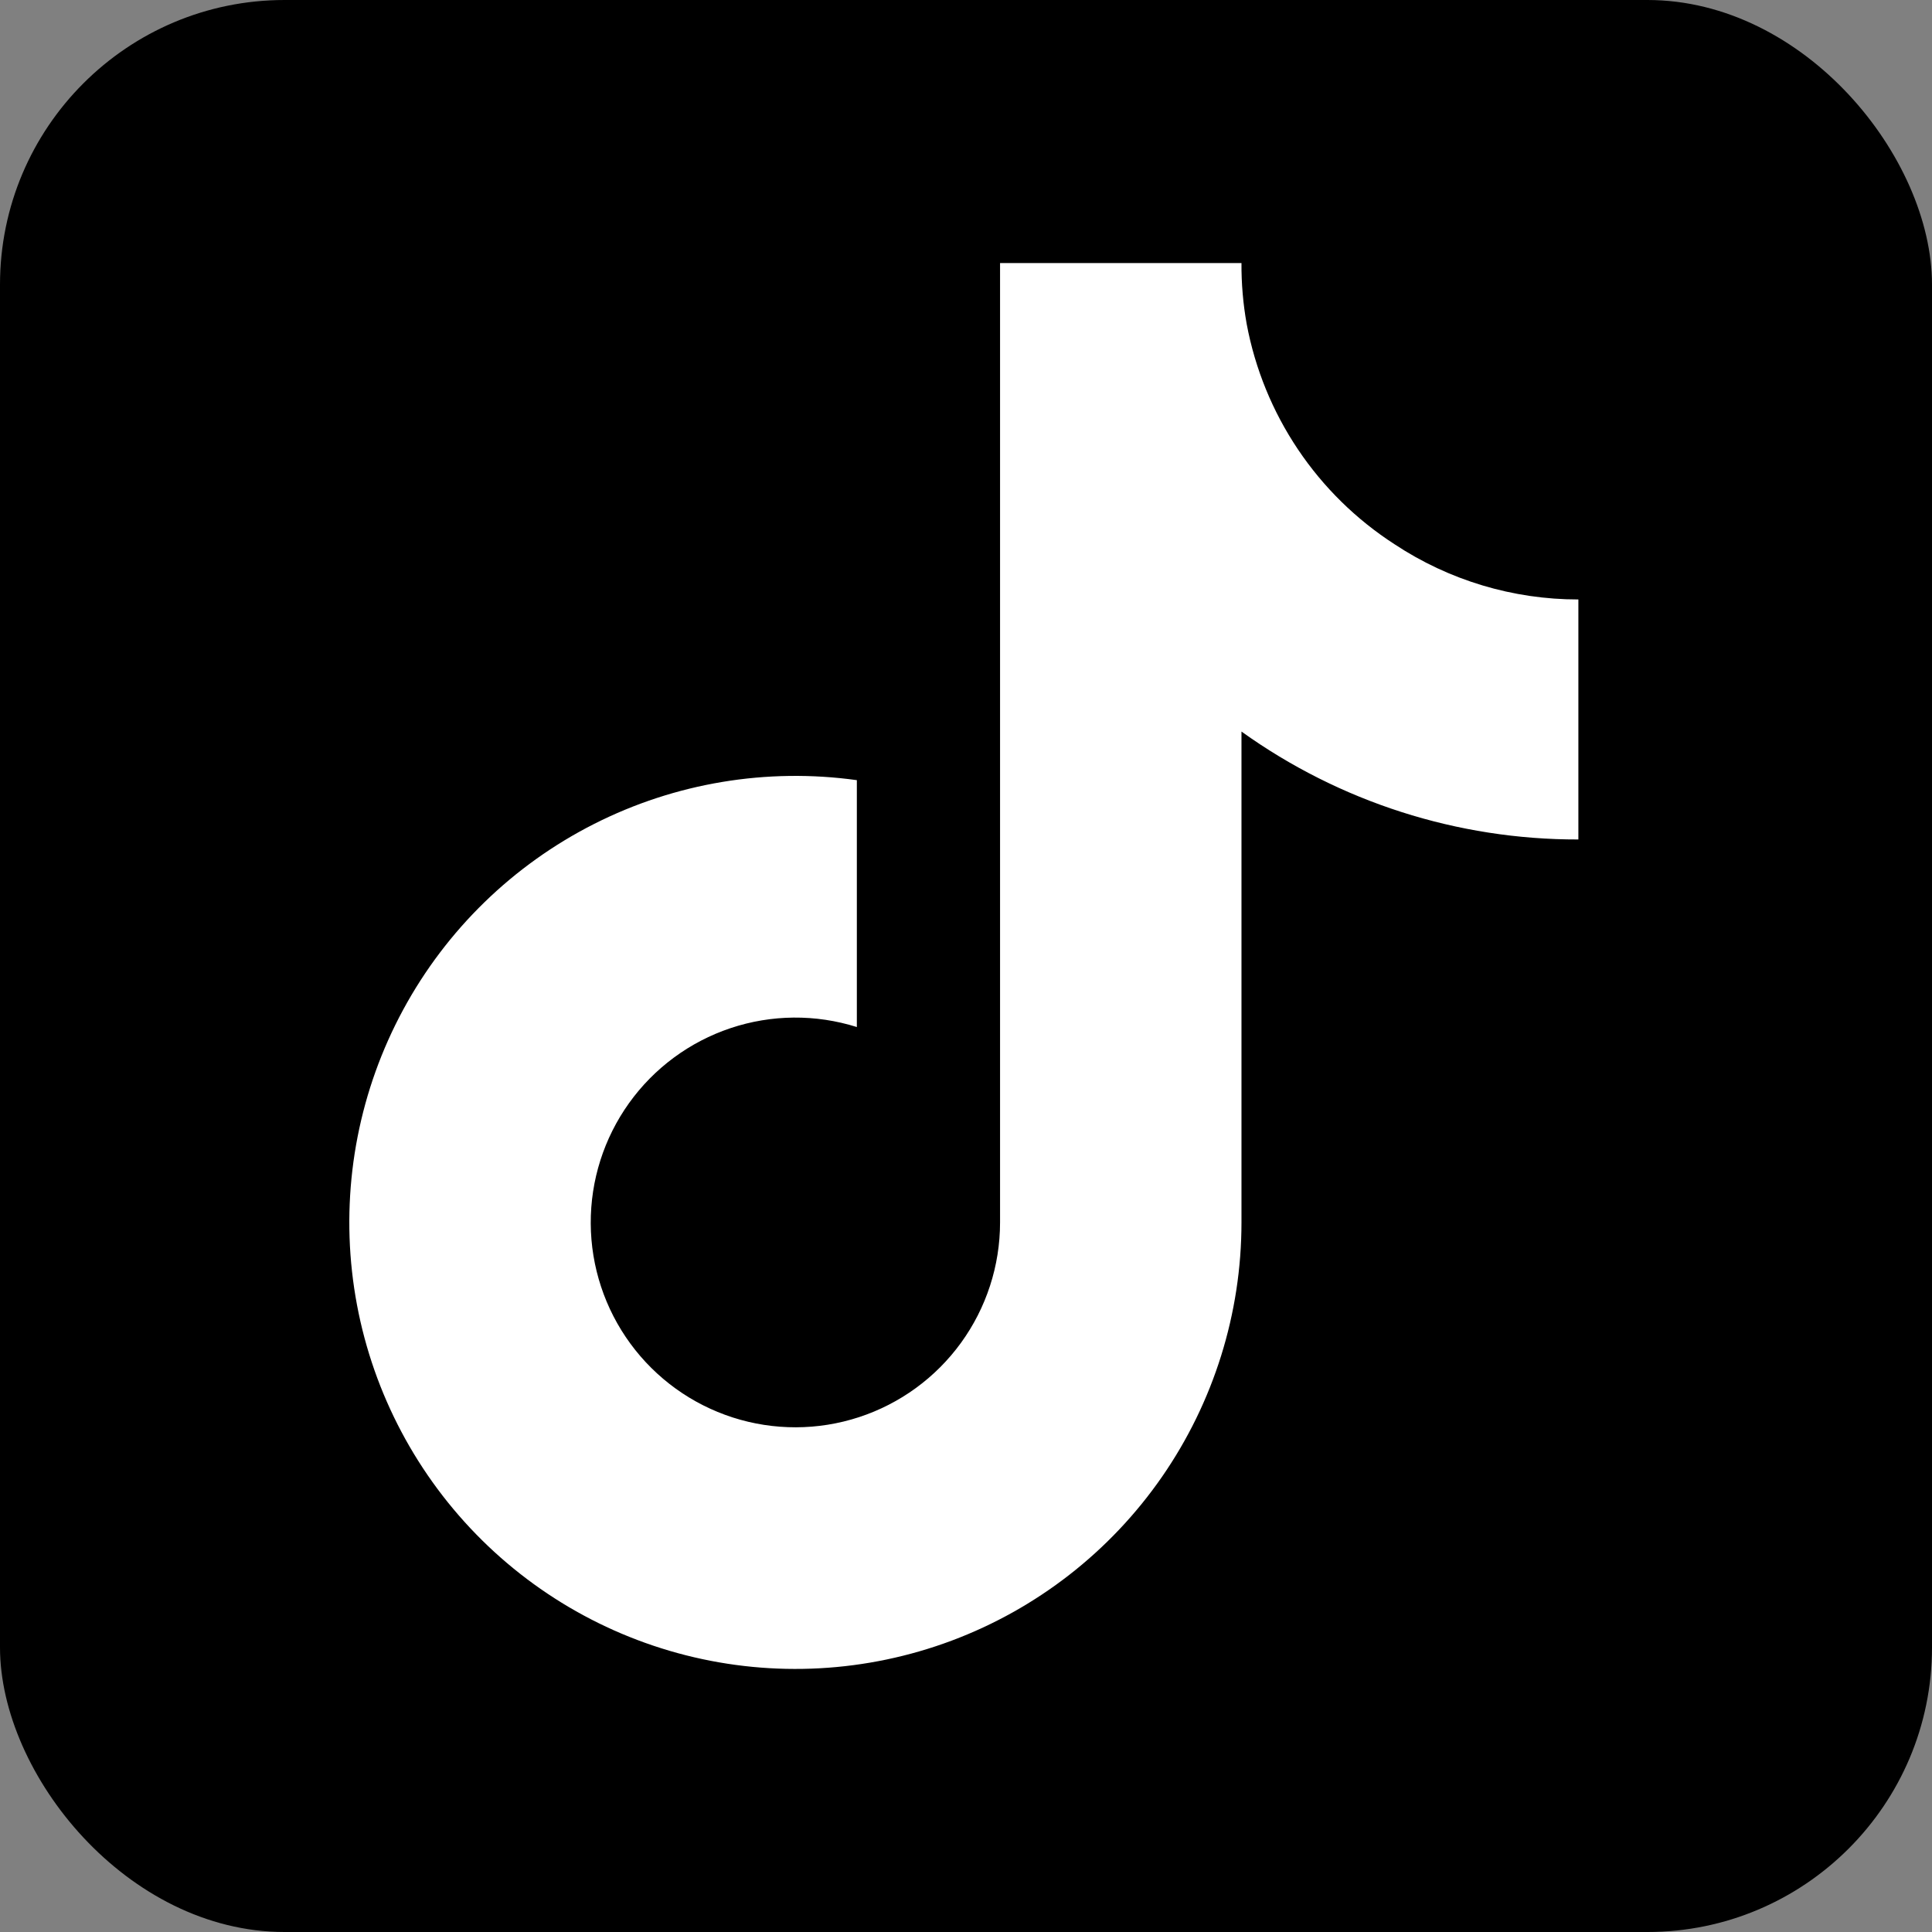 <svg width="448" height="448" viewBox="0 0 448 448" fill="none" xmlns="http://www.w3.org/2000/svg">
<rect x="0" y="0" width="448" height="448" fill="#808080" stroke="none"/>
<rect width="448" height="448" rx="66" fill="black"/>
<path d="M366 194.66C337.983 194.72 310.656 185.966 287.879 169.635V283.491C287.873 304.578 281.435 325.16 269.425 342.485C257.416 359.81 240.408 373.051 220.677 380.438C200.946 387.826 179.432 389.006 159.012 383.823C138.592 378.639 120.24 367.338 106.411 351.432C92.581 335.525 83.933 315.771 81.624 294.811C79.314 273.852 83.453 252.686 93.486 234.144C103.52 215.603 118.97 200.57 137.77 191.056C156.57 181.542 177.824 178.001 198.69 180.906V238.153C189.149 235.146 178.903 235.234 169.416 238.404C159.928 241.574 151.683 247.663 145.858 255.802C140.034 263.942 136.928 273.715 136.983 283.727C137.038 293.739 140.252 303.477 146.166 311.552C152.08 319.626 160.392 325.624 169.914 328.688C179.436 331.753 189.682 331.727 199.189 328.616C208.696 325.504 216.978 319.465 222.852 311.361C228.726 303.258 231.892 293.503 231.897 283.491V61H287.879C287.848 65.739 288.253 70.472 289.088 75.136C291.035 85.535 295.08 95.427 300.976 104.208C306.871 112.989 314.494 120.474 323.377 126.206C336.023 134.566 350.846 139.018 366 139.006V194.66Z" fill="white"/>
</svg>
